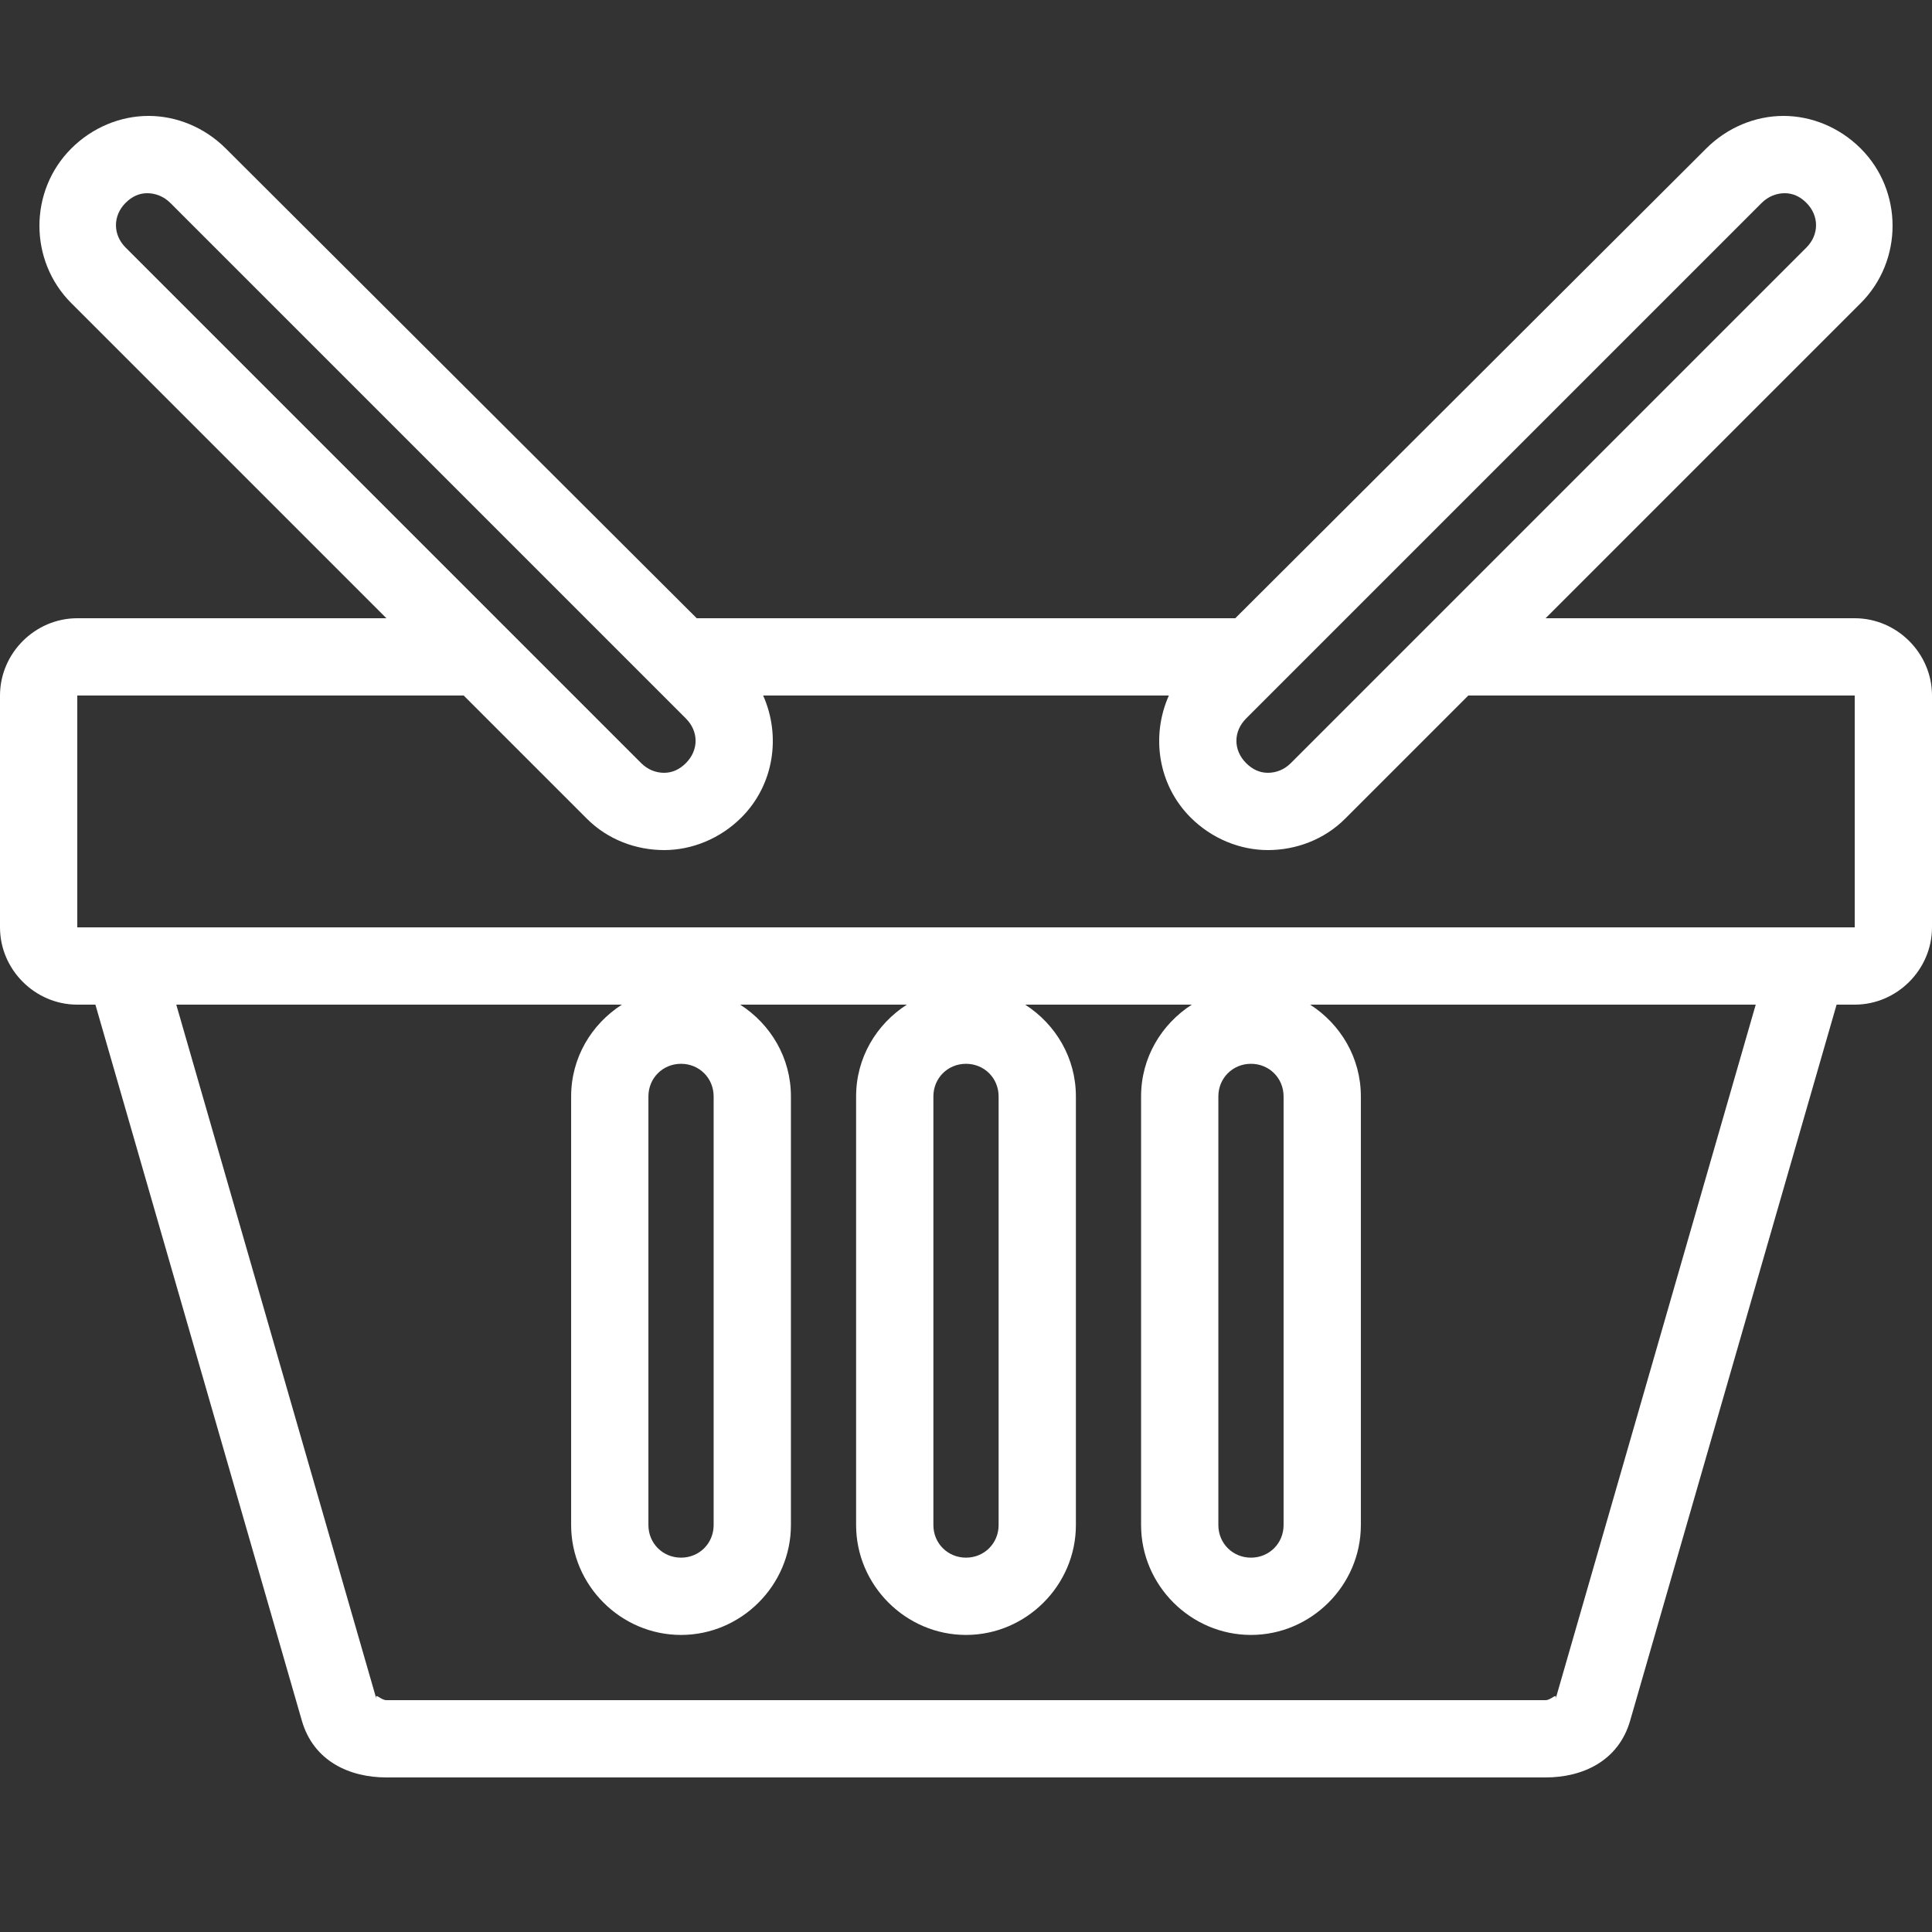 <?xml version="1.0" encoding="UTF-8"?> <svg xmlns="http://www.w3.org/2000/svg" viewBox="0 0 50 50" fill="#ffffff"><rect x="0" y="0" width="50" height="50" fill="#333333" stroke="none"/> <path d="M 3.844 3 C 3.117 3 2.391 3.297 1.844 3.844 C 0.746 4.941 0.746 6.746 1.844 7.844 L 10 16 L 2 16 C 0.906 16 0 16.906 0 18 L 0 24 C 0 25.094 0.906 26 2 26 L 2.469 26 L 7.812 44.531 C 8.117 45.586 9.055 46 10 46 L 40 46 C 40.945 46 41.883 45.586 42.188 44.531 L 47.531 26 L 48 26 C 49.094 26 50 25.094 50 24 L 50 18 C 50 16.906 49.094 16 48 16 L 40 16 L 48.156 7.844 C 49.254 6.746 49.254 4.941 48.156 3.844 C 47.609 3.297 46.883 3 46.156 3 C 45.43 3 44.703 3.297 44.156 3.844 L 31.969 16 L 18.031 16 L 5.844 3.844 C 5.297 3.297 4.57 3 3.844 3 Z M 3.812 5 C 4.02 5 4.238 5.082 4.406 5.25 L 17.75 18.594 C 18.086 18.93 18.086 19.414 17.75 19.75 C 17.586 19.914 17.398 20 17.188 20 C 16.973 20 16.762 19.918 16.594 19.75 L 3.25 6.406 C 2.918 6.074 2.918 5.582 3.25 5.25 C 3.418 5.082 3.605 5 3.812 5 Z M 46.188 5 C 46.395 5 46.582 5.082 46.75 5.25 C 47.082 5.582 47.082 6.074 46.75 6.406 L 33.406 19.75 C 33.238 19.918 33.027 20 32.812 20 C 32.602 20 32.414 19.914 32.25 19.75 C 31.914 19.414 31.914 18.93 32.25 18.594 L 45.594 5.25 C 45.762 5.082 45.98 5 46.188 5 Z M 2 18 L 12 18 L 15.156 21.156 C 15.168 21.168 15.176 21.176 15.188 21.188 C 15.734 21.734 16.465 22 17.188 22 C 17.91 22 18.641 21.703 19.188 21.156 C 20.035 20.309 20.215 19.043 19.75 18 L 30.25 18 C 29.785 19.043 29.965 20.309 30.812 21.156 C 31.359 21.703 32.09 22 32.812 22 C 33.535 22 34.266 21.734 34.812 21.188 C 34.824 21.176 34.832 21.168 34.844 21.156 L 38 18 L 48 18 L 48 24 L 2 24 Z M 4.562 26 L 16.094 26 C 15.305 26.508 14.781 27.375 14.781 28.375 L 14.781 39.469 C 14.781 41.027 16.066 42.312 17.625 42.312 C 19.184 42.312 20.469 41.027 20.469 39.469 L 20.469 28.375 C 20.469 27.375 19.945 26.508 19.156 26 L 23.469 26 C 22.68 26.508 22.156 27.375 22.156 28.375 L 22.156 39.469 C 22.156 41.027 23.441 42.312 25 42.312 C 26.559 42.312 27.844 41.027 27.844 39.469 L 27.844 28.375 C 27.844 27.375 27.32 26.508 26.531 26 L 30.844 26 C 30.055 26.508 29.531 27.375 29.531 28.375 L 29.531 39.469 C 29.531 41.027 30.816 42.312 32.375 42.312 C 33.934 42.312 35.219 41.027 35.219 39.469 L 35.219 28.375 C 35.219 27.375 34.695 26.508 33.906 26 L 45.438 26 L 40.25 44 C 40.32 43.762 40.156 44 40 44 L 10 44 C 9.844 44 9.68 43.762 9.75 44 Z M 17.625 27.531 C 18.098 27.531 18.469 27.902 18.469 28.375 L 18.469 39.469 C 18.469 39.941 18.098 40.312 17.625 40.312 C 17.152 40.312 16.781 39.941 16.781 39.469 L 16.781 28.375 C 16.781 27.902 17.152 27.531 17.625 27.531 Z M 25 27.531 C 25.473 27.531 25.844 27.902 25.844 28.375 L 25.844 39.469 C 25.844 39.941 25.473 40.312 25 40.312 C 24.527 40.312 24.156 39.941 24.156 39.469 L 24.156 28.375 C 24.156 27.902 24.527 27.531 25 27.531 Z M 32.375 27.531 C 32.848 27.531 33.219 27.902 33.219 28.375 L 33.219 39.469 C 33.219 39.941 32.848 40.312 32.375 40.312 C 31.902 40.312 31.531 39.941 31.531 39.469 L 31.531 28.375 C 31.531 27.902 31.902 27.531 32.375 27.531 Z" fill="#ffffff"></path> </svg> 
